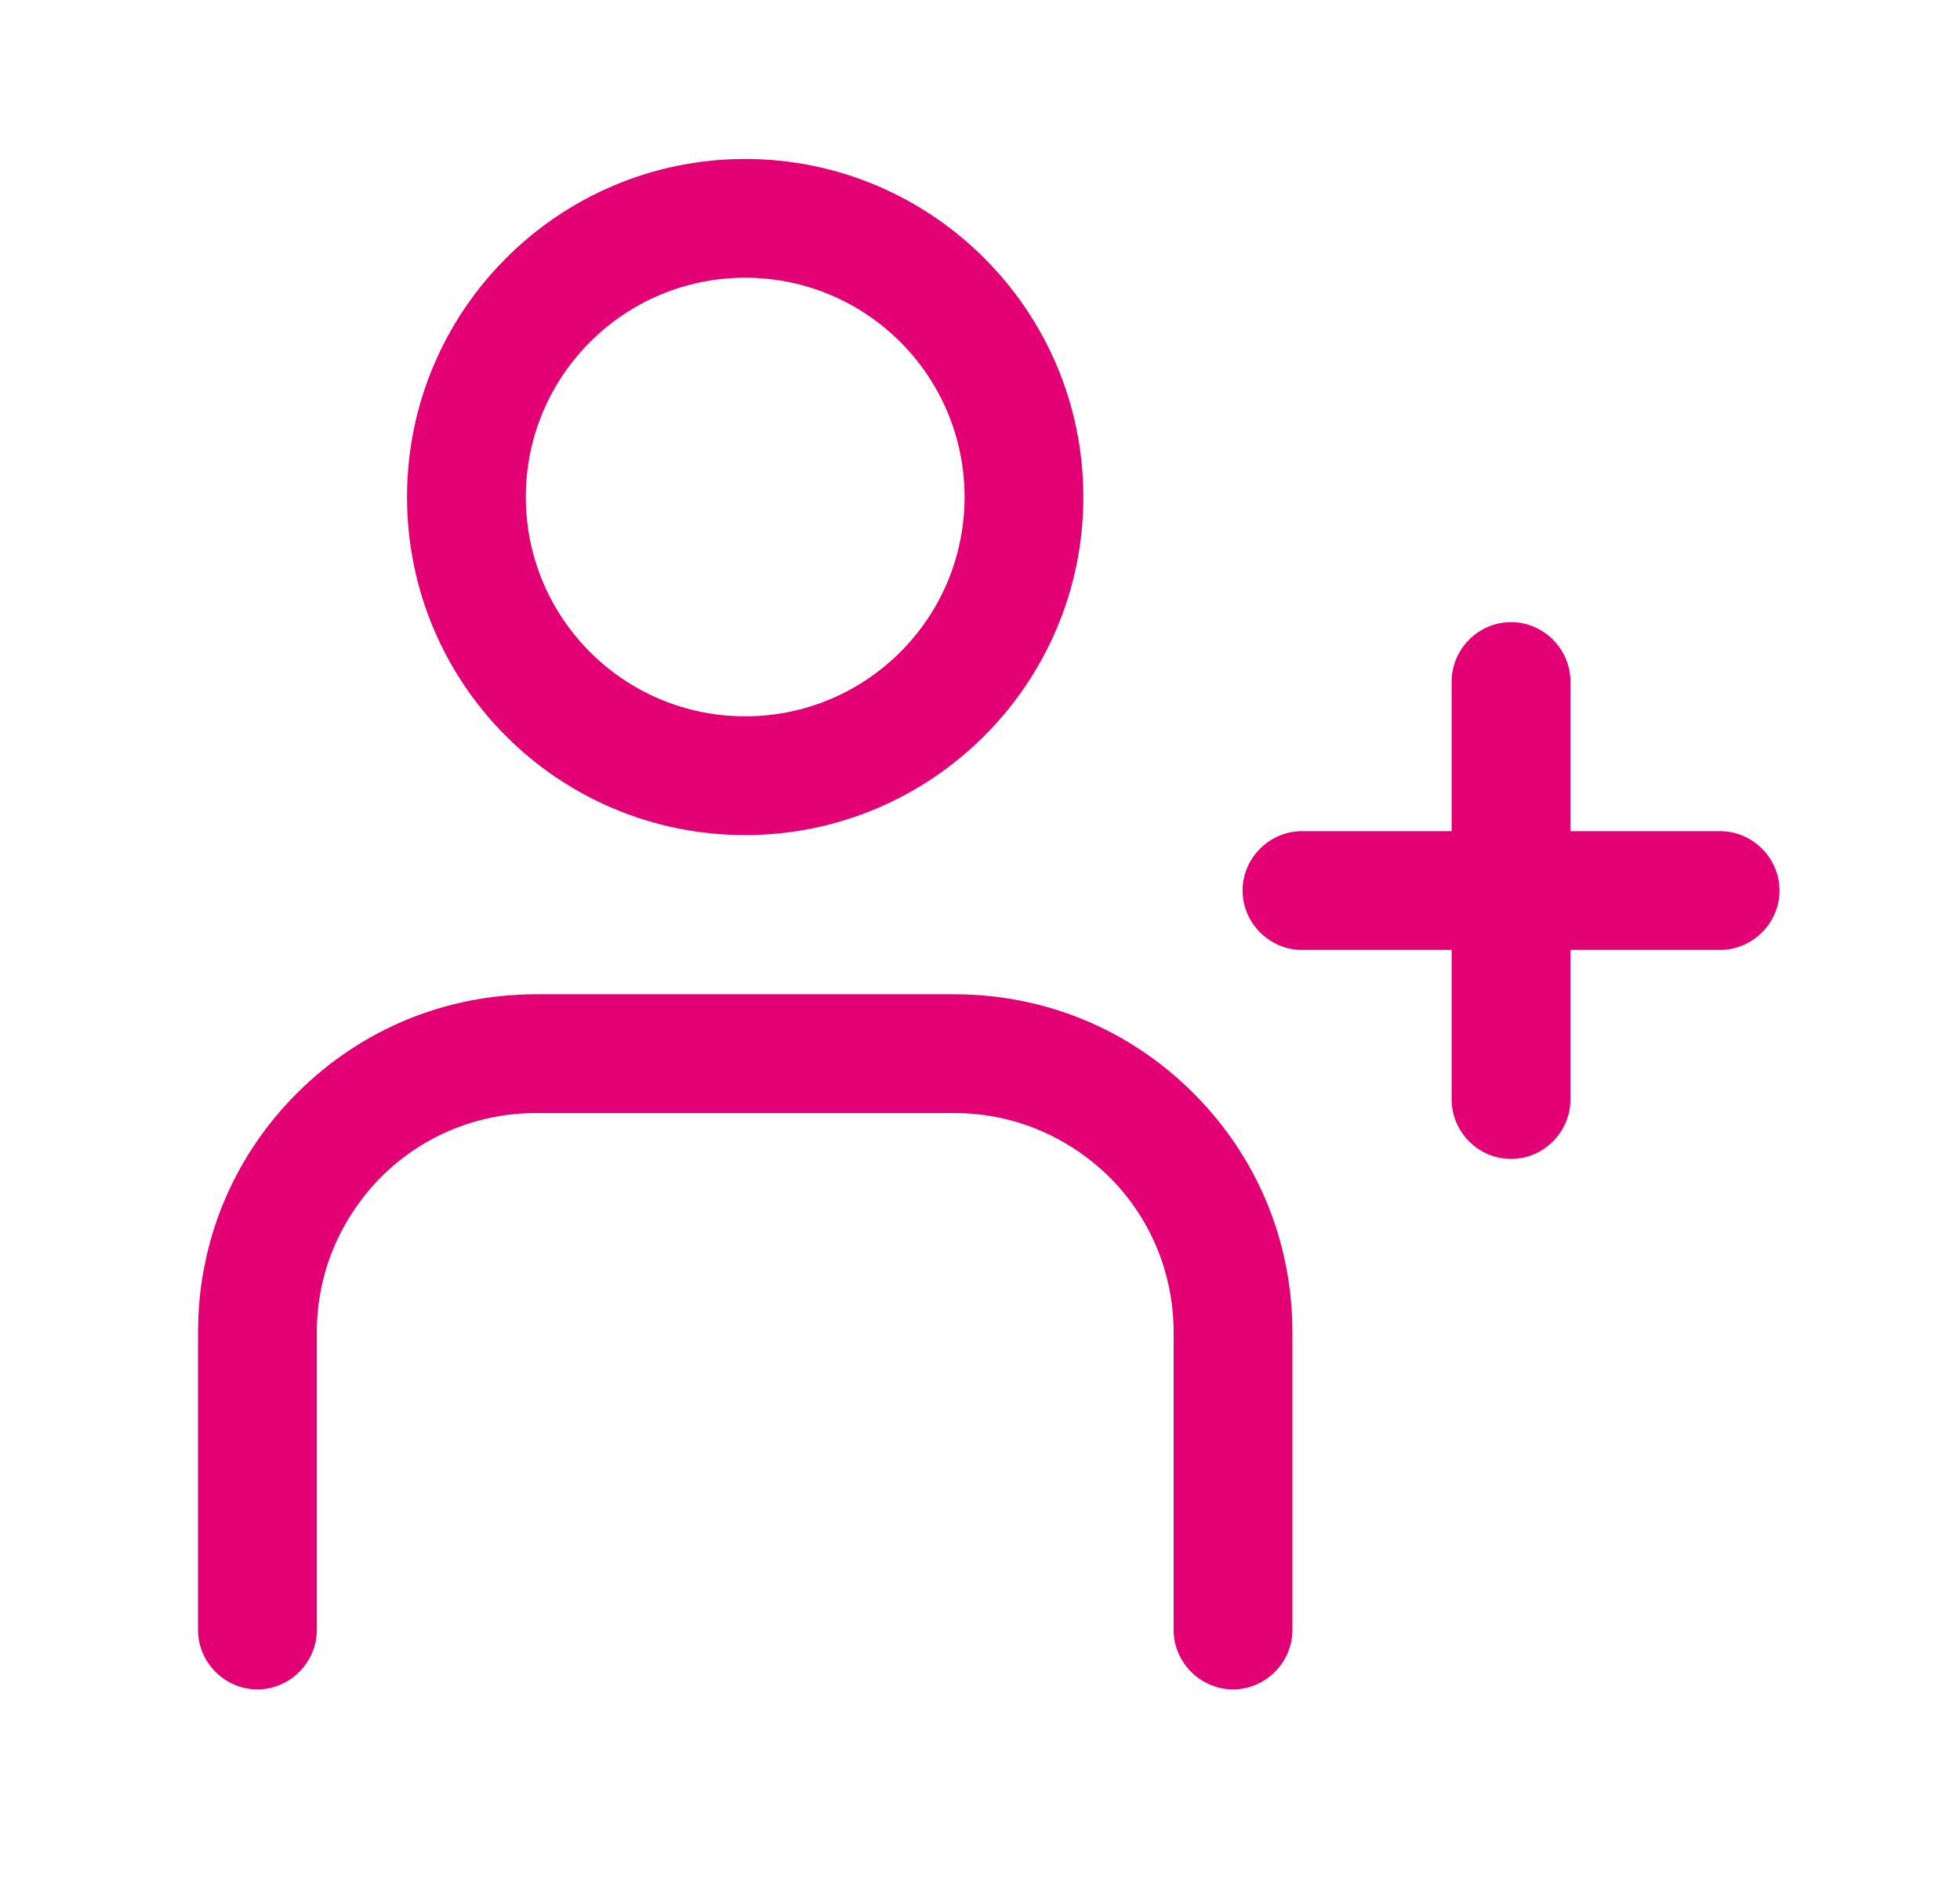 <svg width="33" height="32" viewBox="0 0 33 32" fill="none" xmlns="http://www.w3.org/2000/svg">
<path d="M9.027 16.744C7.507 16.744 6.08 17.33 5 18.41C3.92 19.49 3.334 20.917 3.334 22.437V27.45C3.334 27.997 3.787 28.45 4.334 28.45C4.88 28.45 5.334 27.997 5.334 27.45V22.437C5.334 21.45 5.72 20.53 6.414 19.823C7.107 19.13 8.04 18.744 9.027 18.744H16.067C17.054 18.744 17.974 19.13 18.68 19.823C19.374 20.517 19.76 21.45 19.76 22.437V27.45C19.76 27.997 20.214 28.45 20.76 28.45C21.307 28.45 21.76 27.997 21.76 27.45V22.437C21.76 20.917 21.174 19.49 20.094 18.41C19.014 17.33 17.587 16.744 16.067 16.744H9.027Z" fill="#E20074"/>
<path d="M12.546 14.063C15.68 14.063 18.24 11.517 18.24 8.37C18.24 5.223 15.68 2.677 12.546 2.677C9.413 2.677 6.853 5.223 6.853 8.37C6.853 11.517 9.4 14.063 12.546 14.063ZM12.546 4.677C14.586 4.677 16.24 6.33 16.24 8.37C16.24 10.41 14.586 12.063 12.546 12.063C10.507 12.063 8.853 10.41 8.853 8.37C8.853 6.33 10.507 4.677 12.546 4.677Z" fill="#E20074"/>
<path d="M28.961 13.997H26.441V11.477C26.441 10.93 25.988 10.477 25.441 10.477C24.894 10.477 24.441 10.93 24.441 11.477V13.997H21.921C21.374 13.997 20.921 14.45 20.921 14.997C20.921 15.544 21.374 15.997 21.921 15.997H24.441V18.517C24.441 19.064 24.894 19.517 25.441 19.517C25.988 19.517 26.441 19.064 26.441 18.517V15.997H28.961C29.508 15.997 29.961 15.544 29.961 14.997C29.961 14.45 29.508 13.997 28.961 13.997Z" fill="#E20074"/>
</svg>
